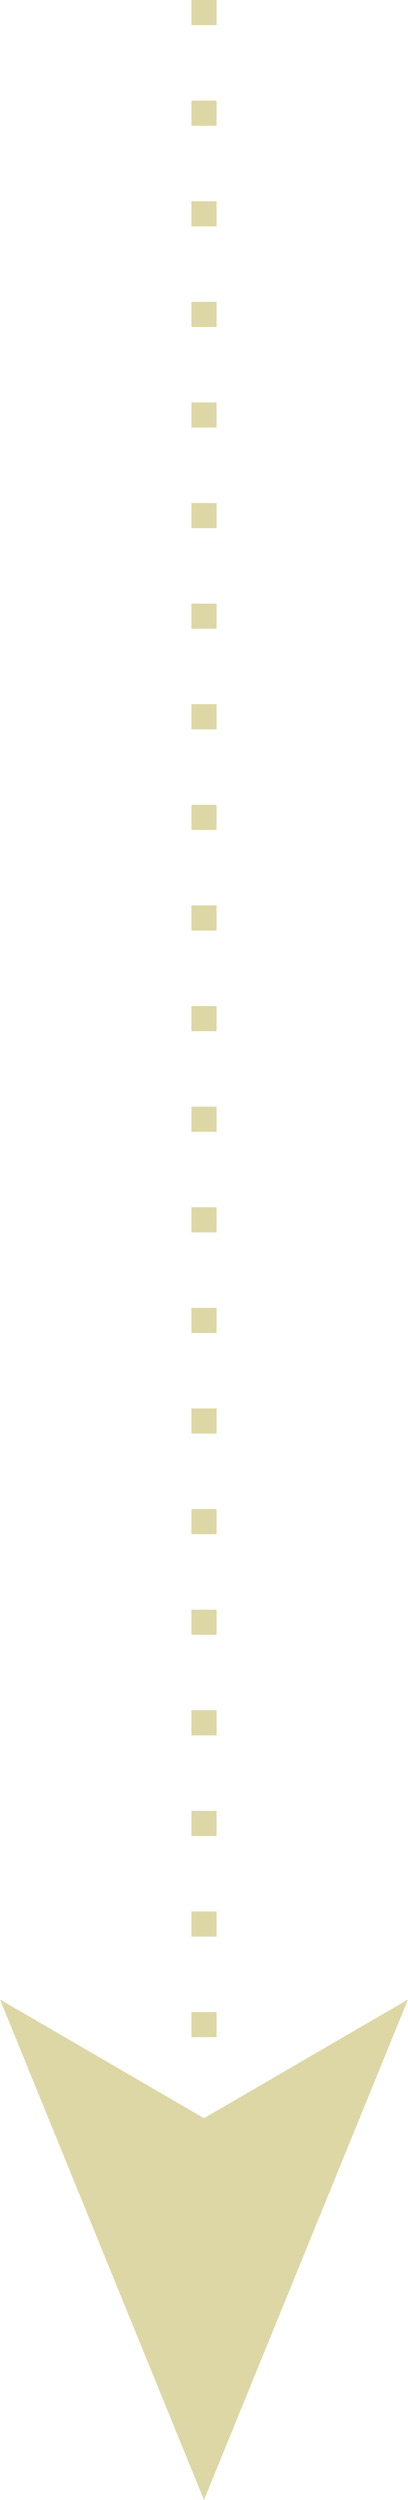 <svg xmlns="http://www.w3.org/2000/svg" id="Layer_1" data-name="Layer 1" viewBox="0 0 16.26 99.4"><defs><style>      .cls-1 {        fill: #dcd7a5;        stroke-width: 0px;      }    </style></defs><polygon class="cls-1" points="8.13 84.22 0 79.5 8.13 99.4 16.26 79.5 8.13 84.22"></polygon><rect class="cls-1" x="7.63" y="80" width="1" height="1"></rect><rect class="cls-1" x="7.63" y="76" width="1" height="1"></rect><rect class="cls-1" x="7.63" y="72" width="1" height="1"></rect><rect class="cls-1" x="7.63" y="68" width="1" height="1"></rect><rect class="cls-1" x="7.63" y="64" width="1" height="1"></rect><rect class="cls-1" x="7.63" y="60" width="1" height="1"></rect><rect class="cls-1" x="7.63" y="56" width="1" height="1"></rect><rect class="cls-1" x="7.63" y="52" width="1" height="1"></rect><rect class="cls-1" x="7.63" y="48" width="1" height="1"></rect><rect class="cls-1" x="7.63" y="44" width="1" height="1"></rect><rect class="cls-1" x="7.63" y="40" width="1" height="1"></rect><rect class="cls-1" x="7.63" y="36" width="1" height="1"></rect><rect class="cls-1" x="7.63" y="32" width="1" height="1"></rect><rect class="cls-1" x="7.63" y="28" width="1" height="1"></rect><rect class="cls-1" x="7.63" y="24" width="1" height="1"></rect><rect class="cls-1" x="7.63" y="20" width="1" height="1"></rect><rect class="cls-1" x="7.63" y="16" width="1" height="1"></rect><rect class="cls-1" x="7.63" y="12" width="1" height="1"></rect><rect class="cls-1" x="7.63" y="8" width="1" height="1"></rect><rect class="cls-1" x="7.63" y="4" width="1" height="1"></rect><rect class="cls-1" x="7.63" width="1" height="1"></rect></svg>